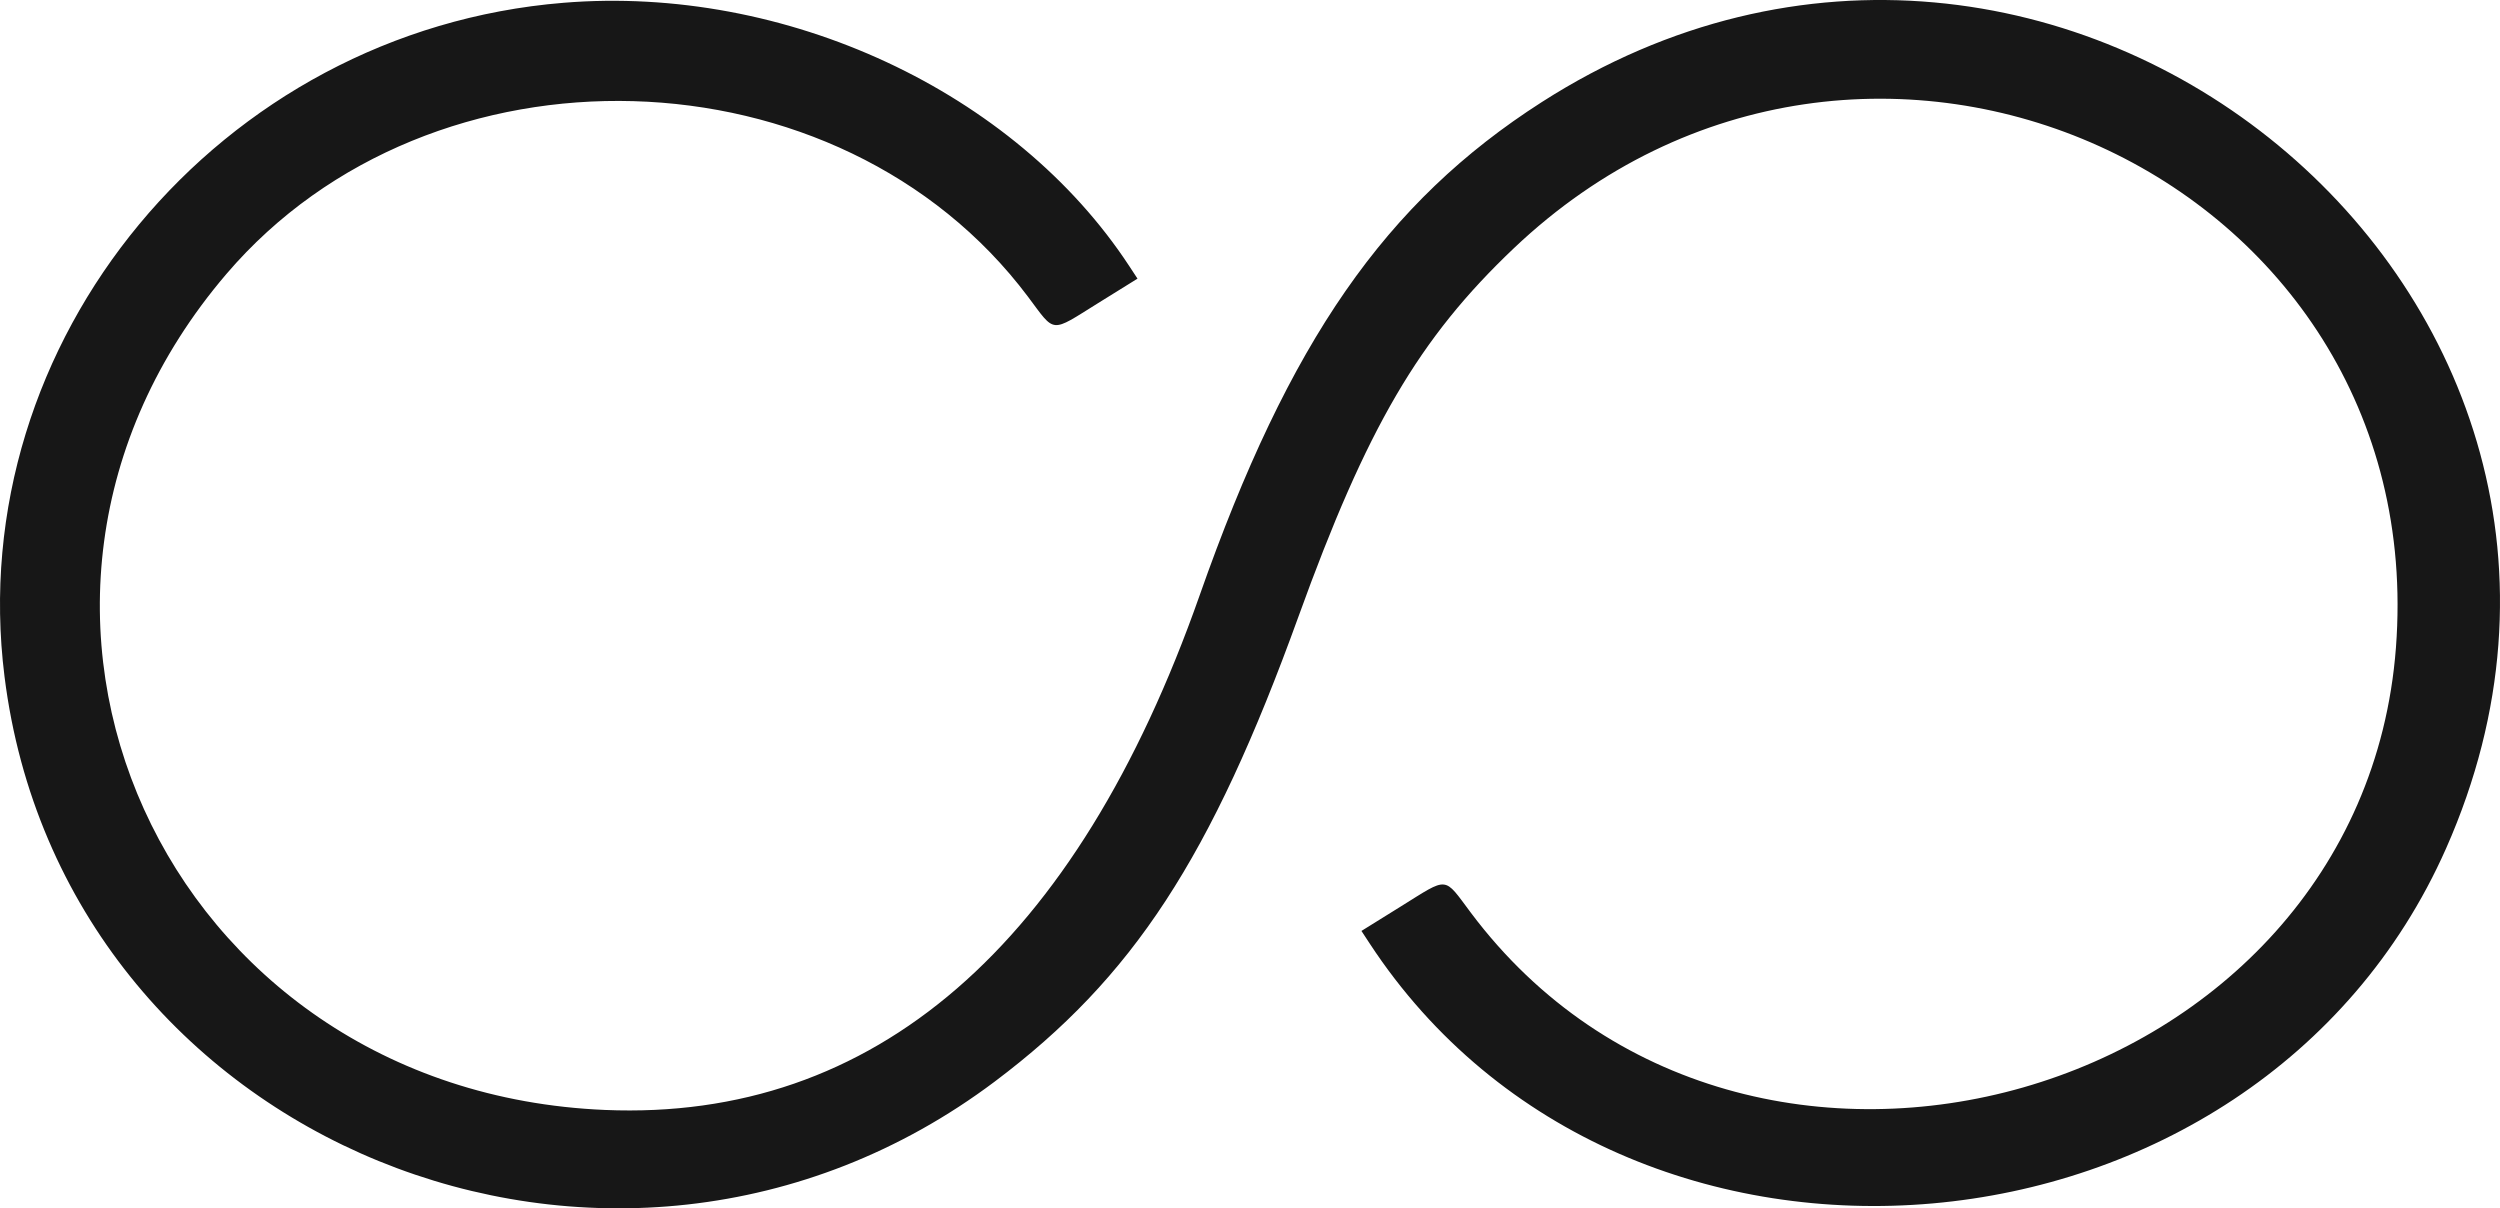 <?xml version="1.0" encoding="UTF-8"?> <svg xmlns="http://www.w3.org/2000/svg" width="240" height="116" viewBox="0 0 240 116" fill="none"> <path fill-rule="evenodd" clip-rule="evenodd" d="M54.089 0.268C21.068 2.967 -3.606 32.714 0.434 64.953C6.035 109.668 58.943 131.302 95.5 103.827C108.77 93.853 116.266 82.377 124.647 59.207C131.222 41.024 136.223 32.472 145.336 23.825C178.862 -7.985 233.481 16.761 230.009 62.189C226.679 105.748 167.516 122.698 141.208 87.629C138.549 84.085 139.118 84.137 134.48 87.019L130.698 89.37L131.489 90.575C156.063 128.035 216.543 122.7 234.818 81.46C258.272 28.537 197.316 -21.781 148.011 9.801C132.993 19.421 123.745 32.751 115.17 57.142C103.322 90.843 83.91 107.642 58.072 106.555C15.695 104.773 -5.436 58.103 21.735 26.302C41.424 3.259 80.597 4.373 98.69 28.489C101.349 32.034 100.78 31.982 105.418 29.099L109.2 26.75L108.409 25.544C97.405 8.769 75.393 -1.474 54.089 0.268Z" fill="#171717"></path> </svg> 